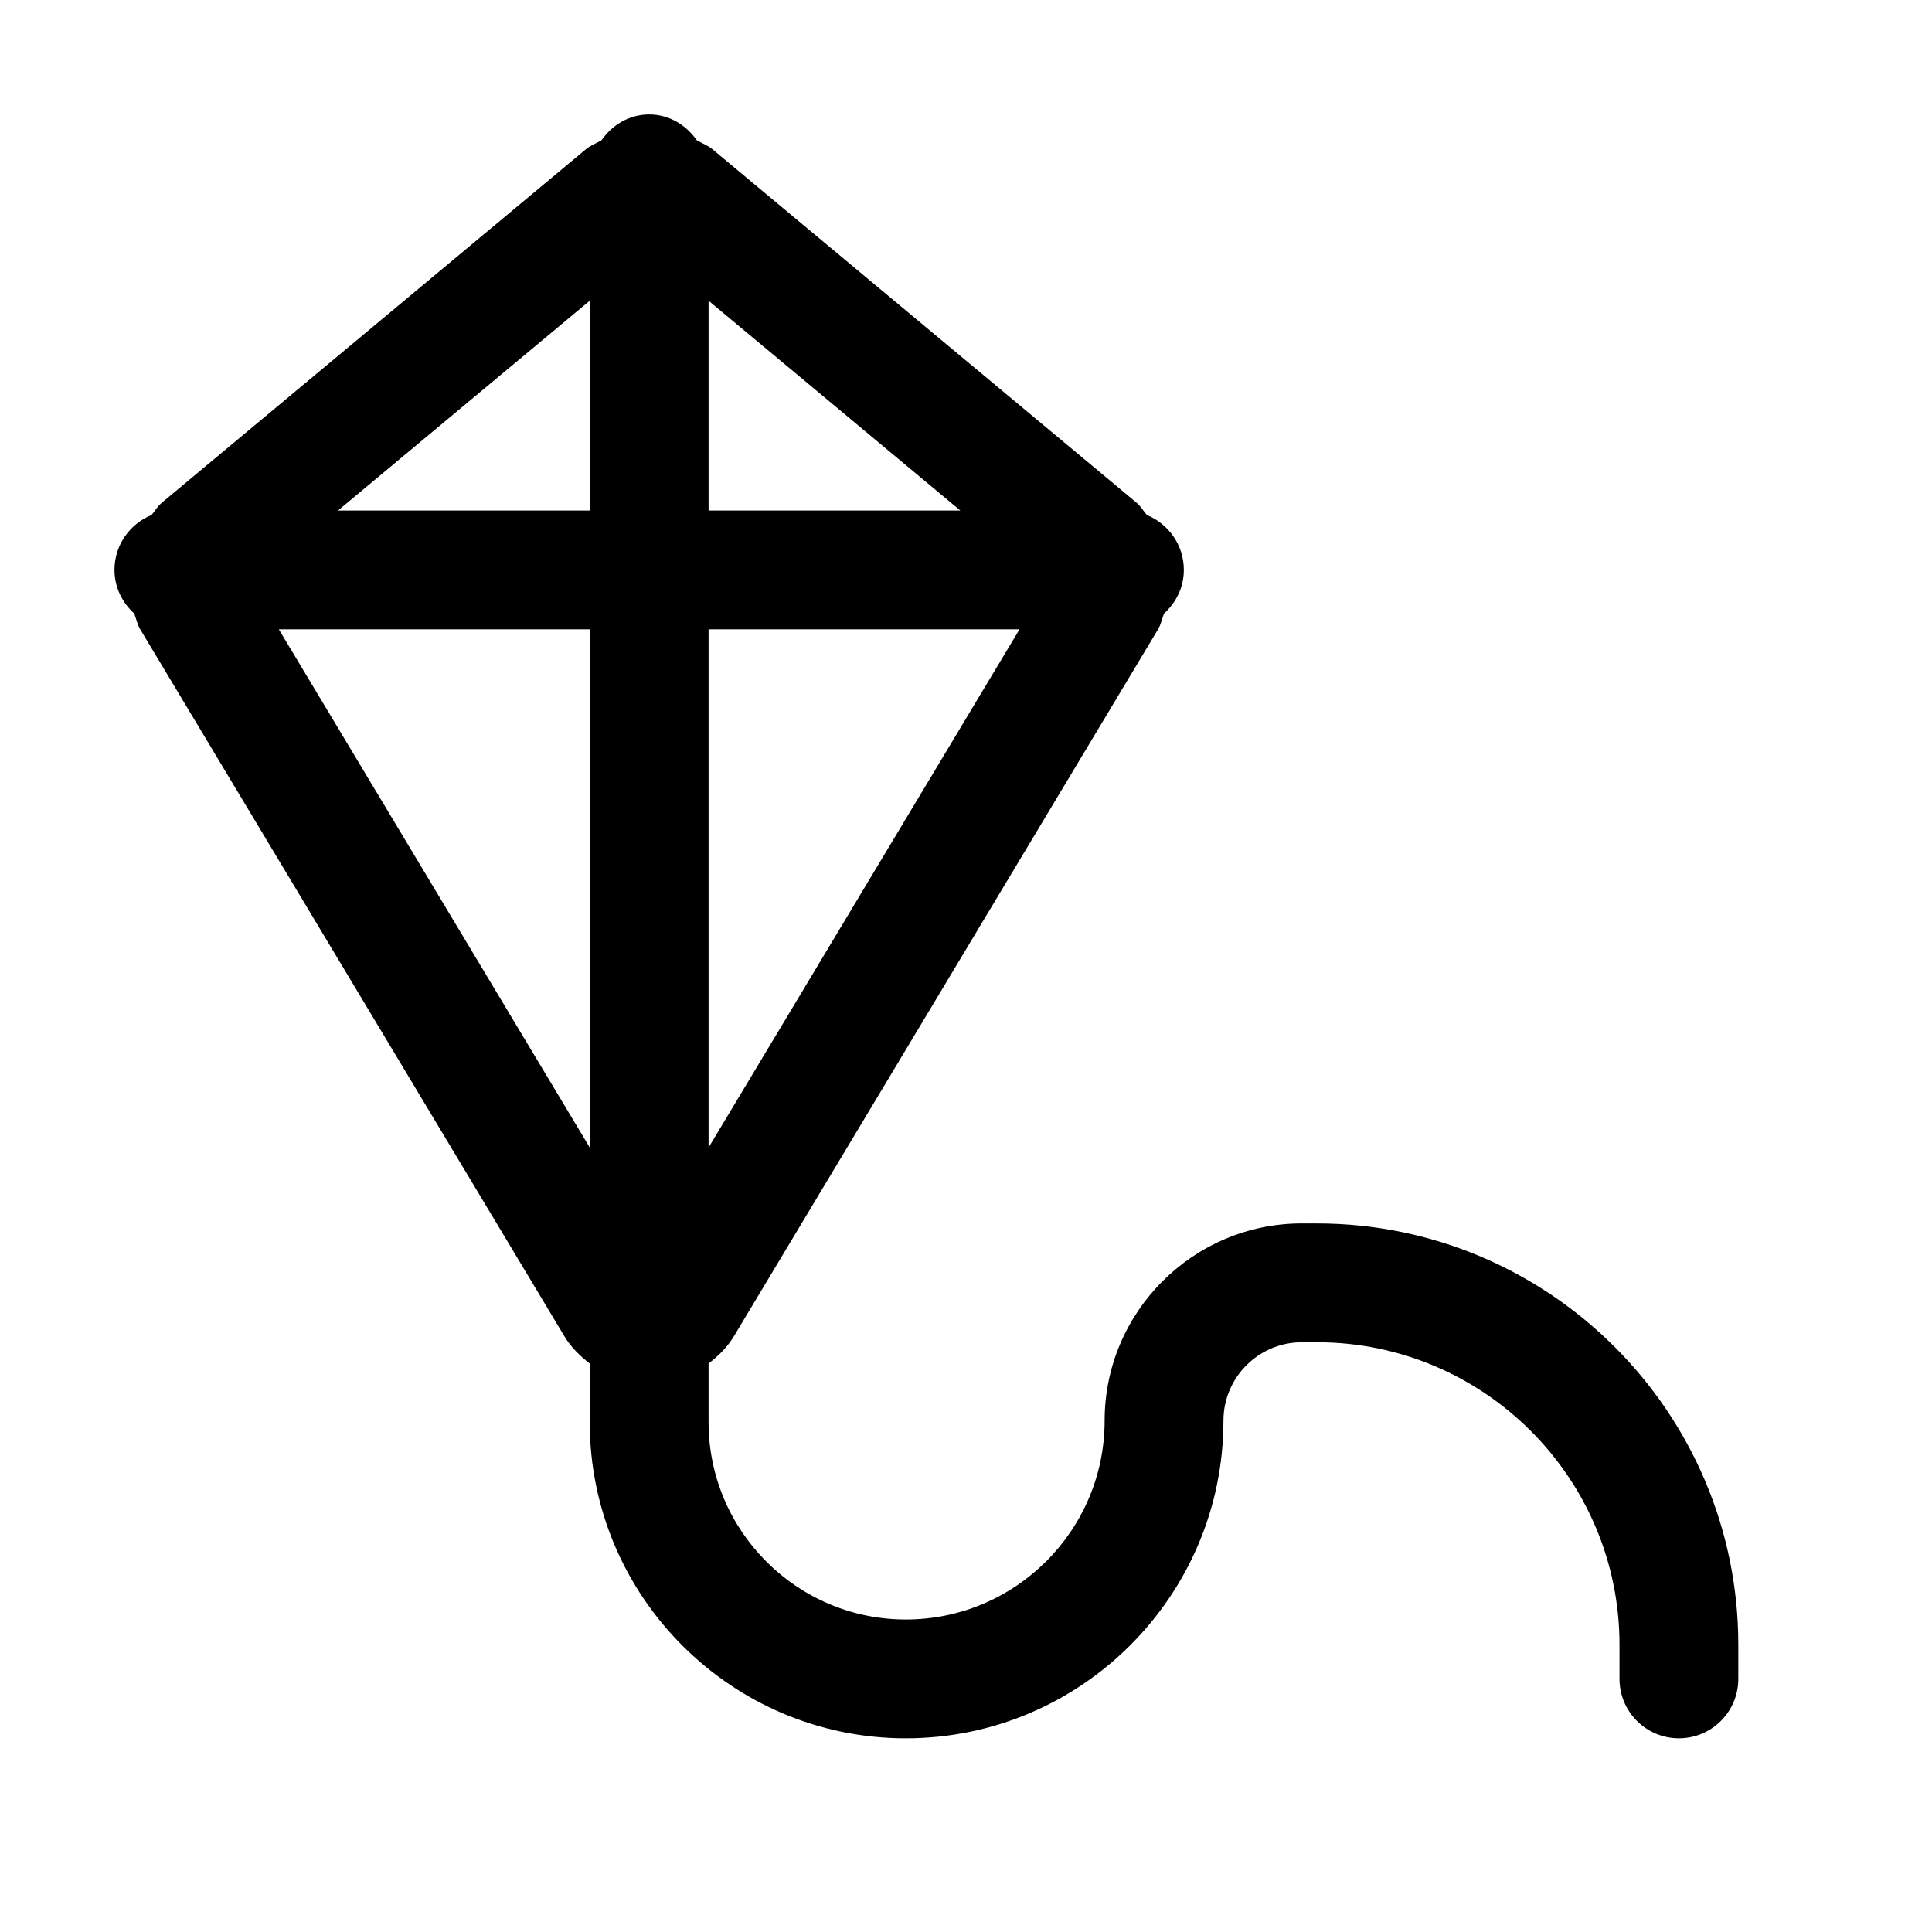 <?xml version="1.0" encoding="UTF-8"?>
<!-- Uploaded to: ICON Repo, www.svgrepo.com, Generator: ICON Repo Mixer Tools -->
<svg fill="#000000" width="800px" height="800px" version="1.1" viewBox="144 144 512 512" xmlns="http://www.w3.org/2000/svg">
 <path d="m493.01 468.22h-3.996c-28.824 0-52.277 23.453-52.277 52.273 0 29.051-23.637 52.688-52.684 52.688-28.824 0-52.277-23.453-52.277-52.277v-15.566c2.598-1.984 4.961-4.301 6.723-7.231l112.36-187.27c0.812-1.348 1.074-2.828 1.621-4.246 3.176-2.875 5.25-6.934 5.25-11.555 0-6.578-4.047-12.188-9.781-14.539-0.941-1.09-1.625-2.336-2.766-3.285l-112.38-93.656c-1.254-1.043-2.731-1.574-4.113-2.348-2.848-4.055-7.328-6.879-12.656-6.879s-9.812 2.824-12.66 6.879c-1.379 0.773-2.859 1.305-4.109 2.348l-112.34 93.633c-1.152 0.957-1.84 2.211-2.785 3.305-5.742 2.348-9.805 7.957-9.805 14.543 0 4.617 2.07 8.676 5.238 11.555 0.547 1.41 0.801 2.883 1.609 4.219l112.38 187.3c1.762 2.93 4.129 5.246 6.723 7.234v15.566c0 46.184 37.578 83.762 83.766 83.762 46.41 0 84.172-37.762 84.172-84.176 0-11.457 9.328-20.785 20.789-20.785h3.996c44.219 0 80.176 35.957 80.176 80.176v9.039c0 8.691 7.051 15.742 15.742 15.742 8.691 0 15.742-7.051 15.742-15.742v-9.039c0.004-61.562-50.098-111.66-111.66-111.66zm-161.23-20.109v-137.33h82.402zm66.719-168.82h-66.719v-55.594zm-98.207-55.594v55.594h-66.719zm-82.398 87.082h82.398v137.33z"/>
</svg>